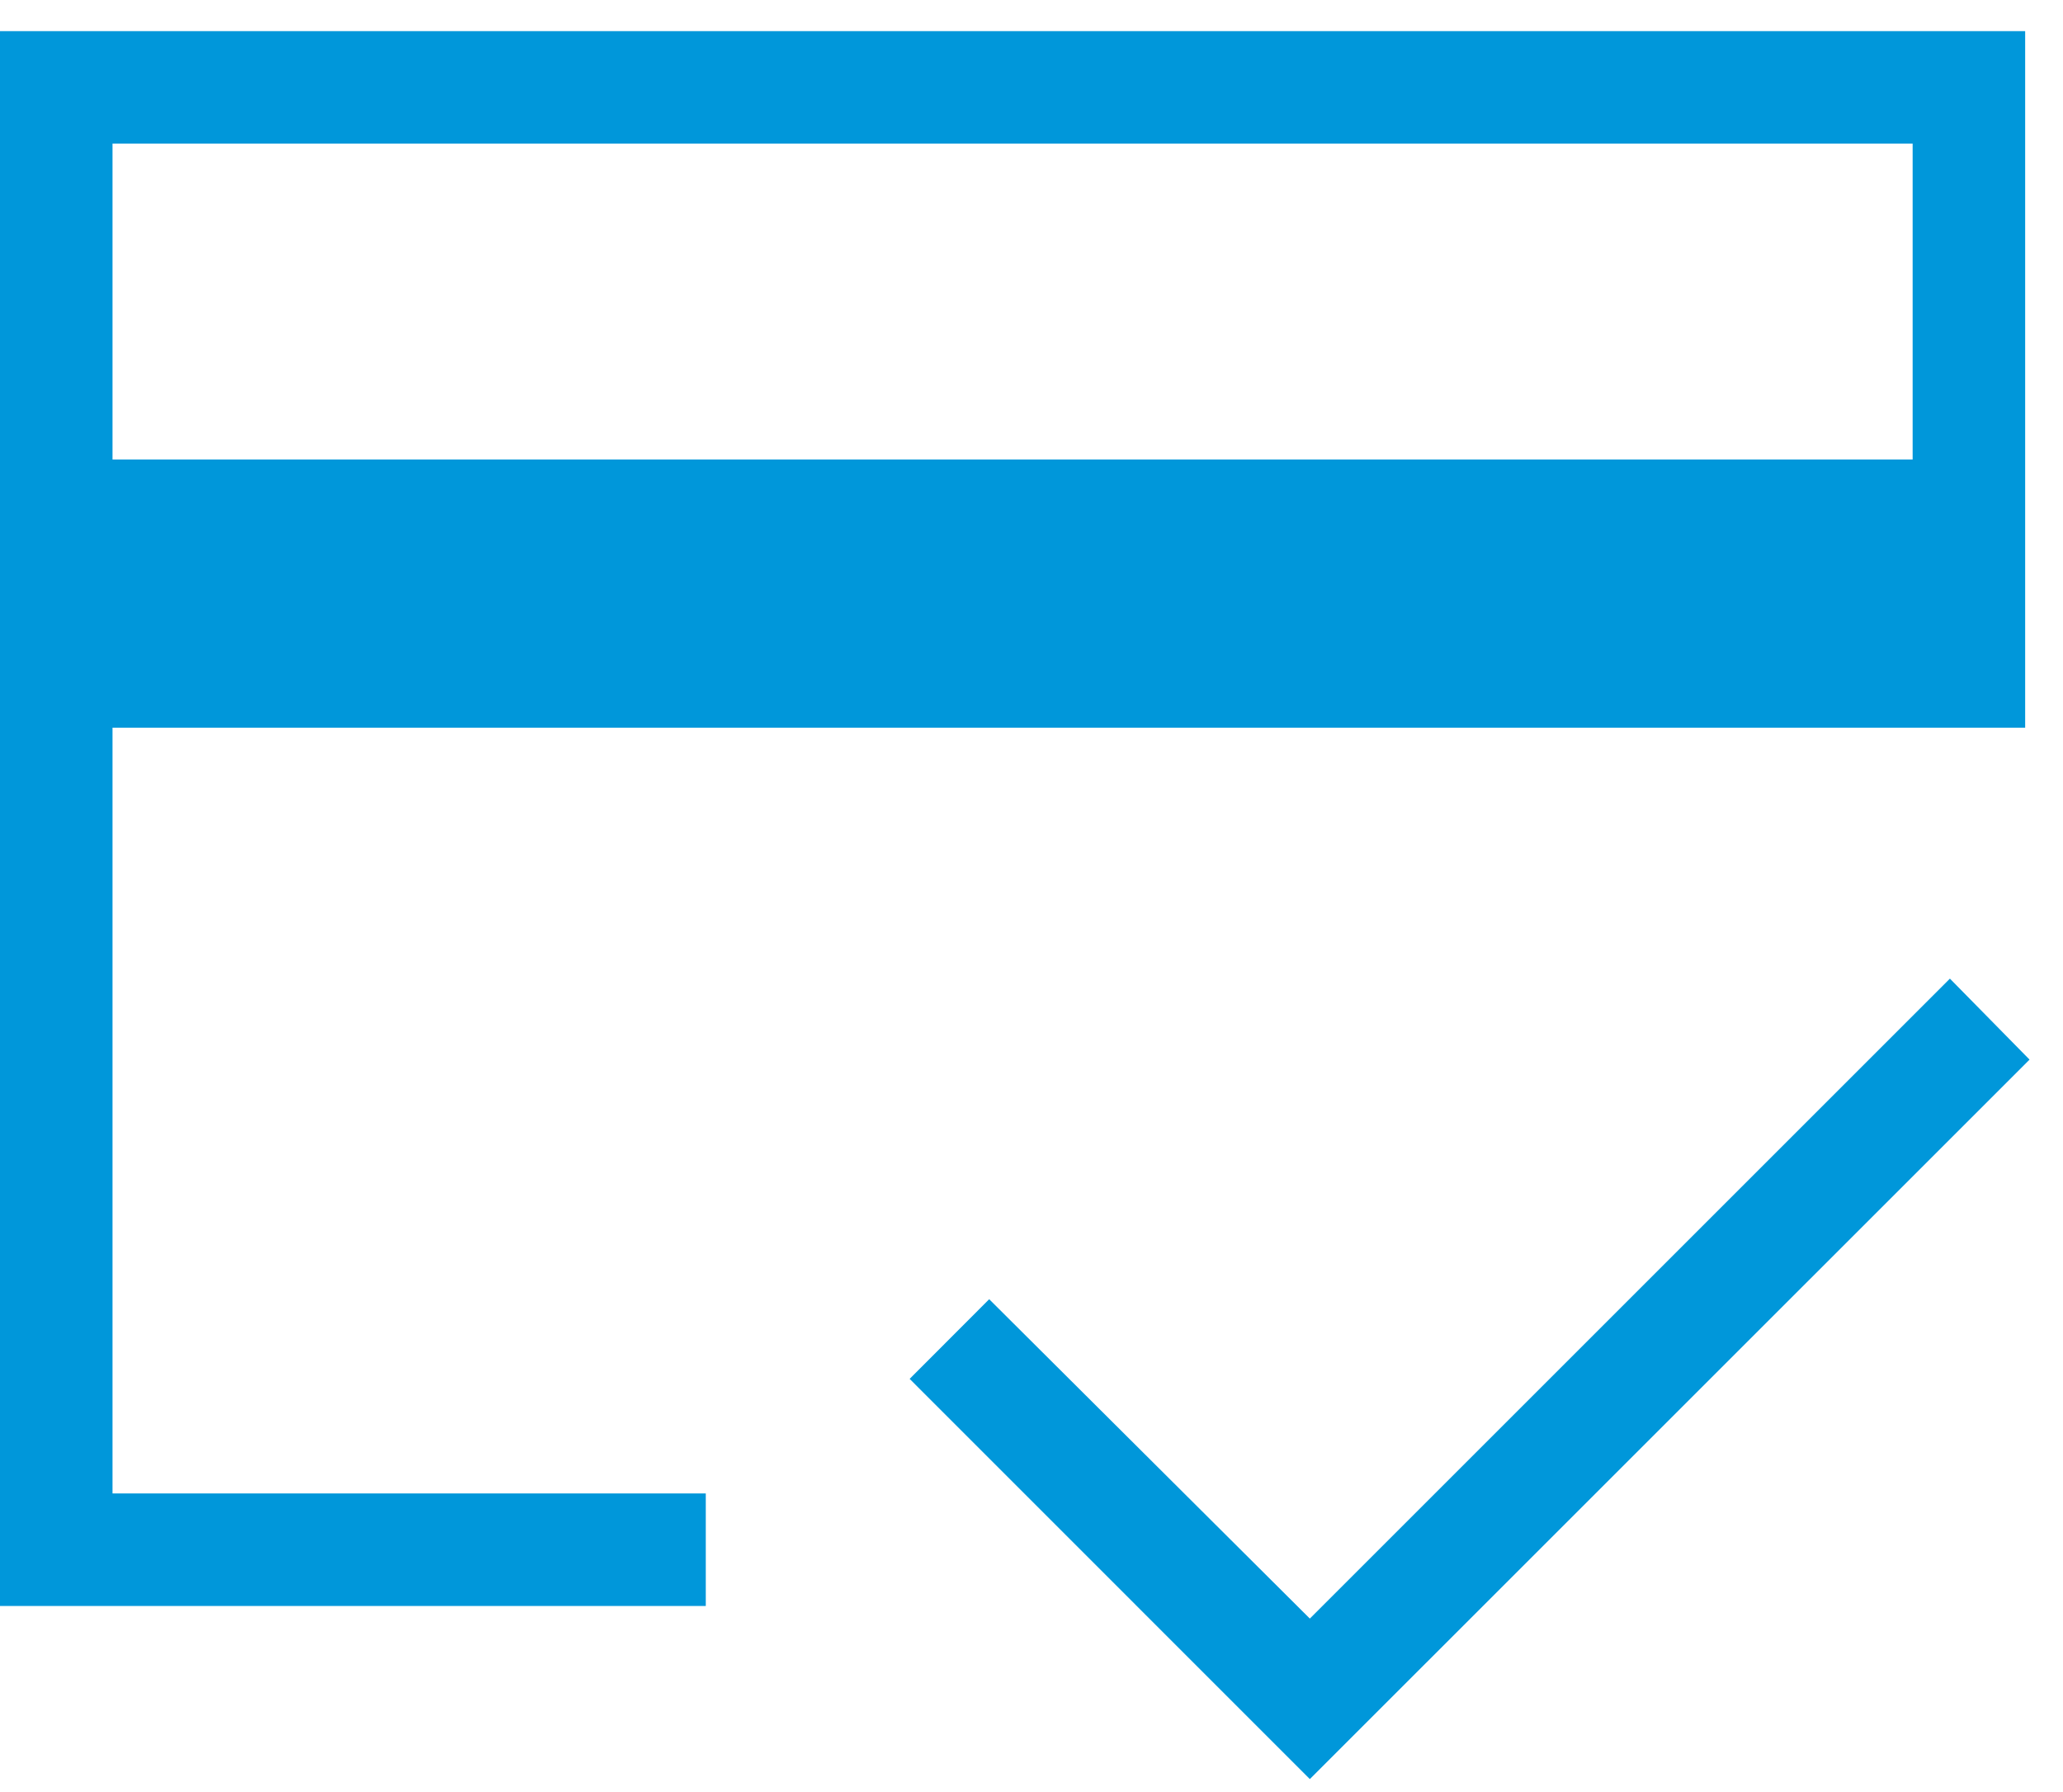<?xml version="1.0" encoding="UTF-8"?> <svg xmlns="http://www.w3.org/2000/svg" width="61" height="53" viewBox="0 0 61 53" fill="none"><path d="M3.327 13.589H56.554V4.248H3.327V13.589ZM0 47.495V0.921H59.881V21.52H3.327V44.168H20.869V47.495H0ZM38.73 52.615L26.897 40.779L29.249 38.423L38.73 47.868L57.656 28.942L60.011 31.337L38.73 52.615ZM3.327 44.168V29.005V38.47V4.248V44.168Z" fill="#0097DA"></path></svg> 